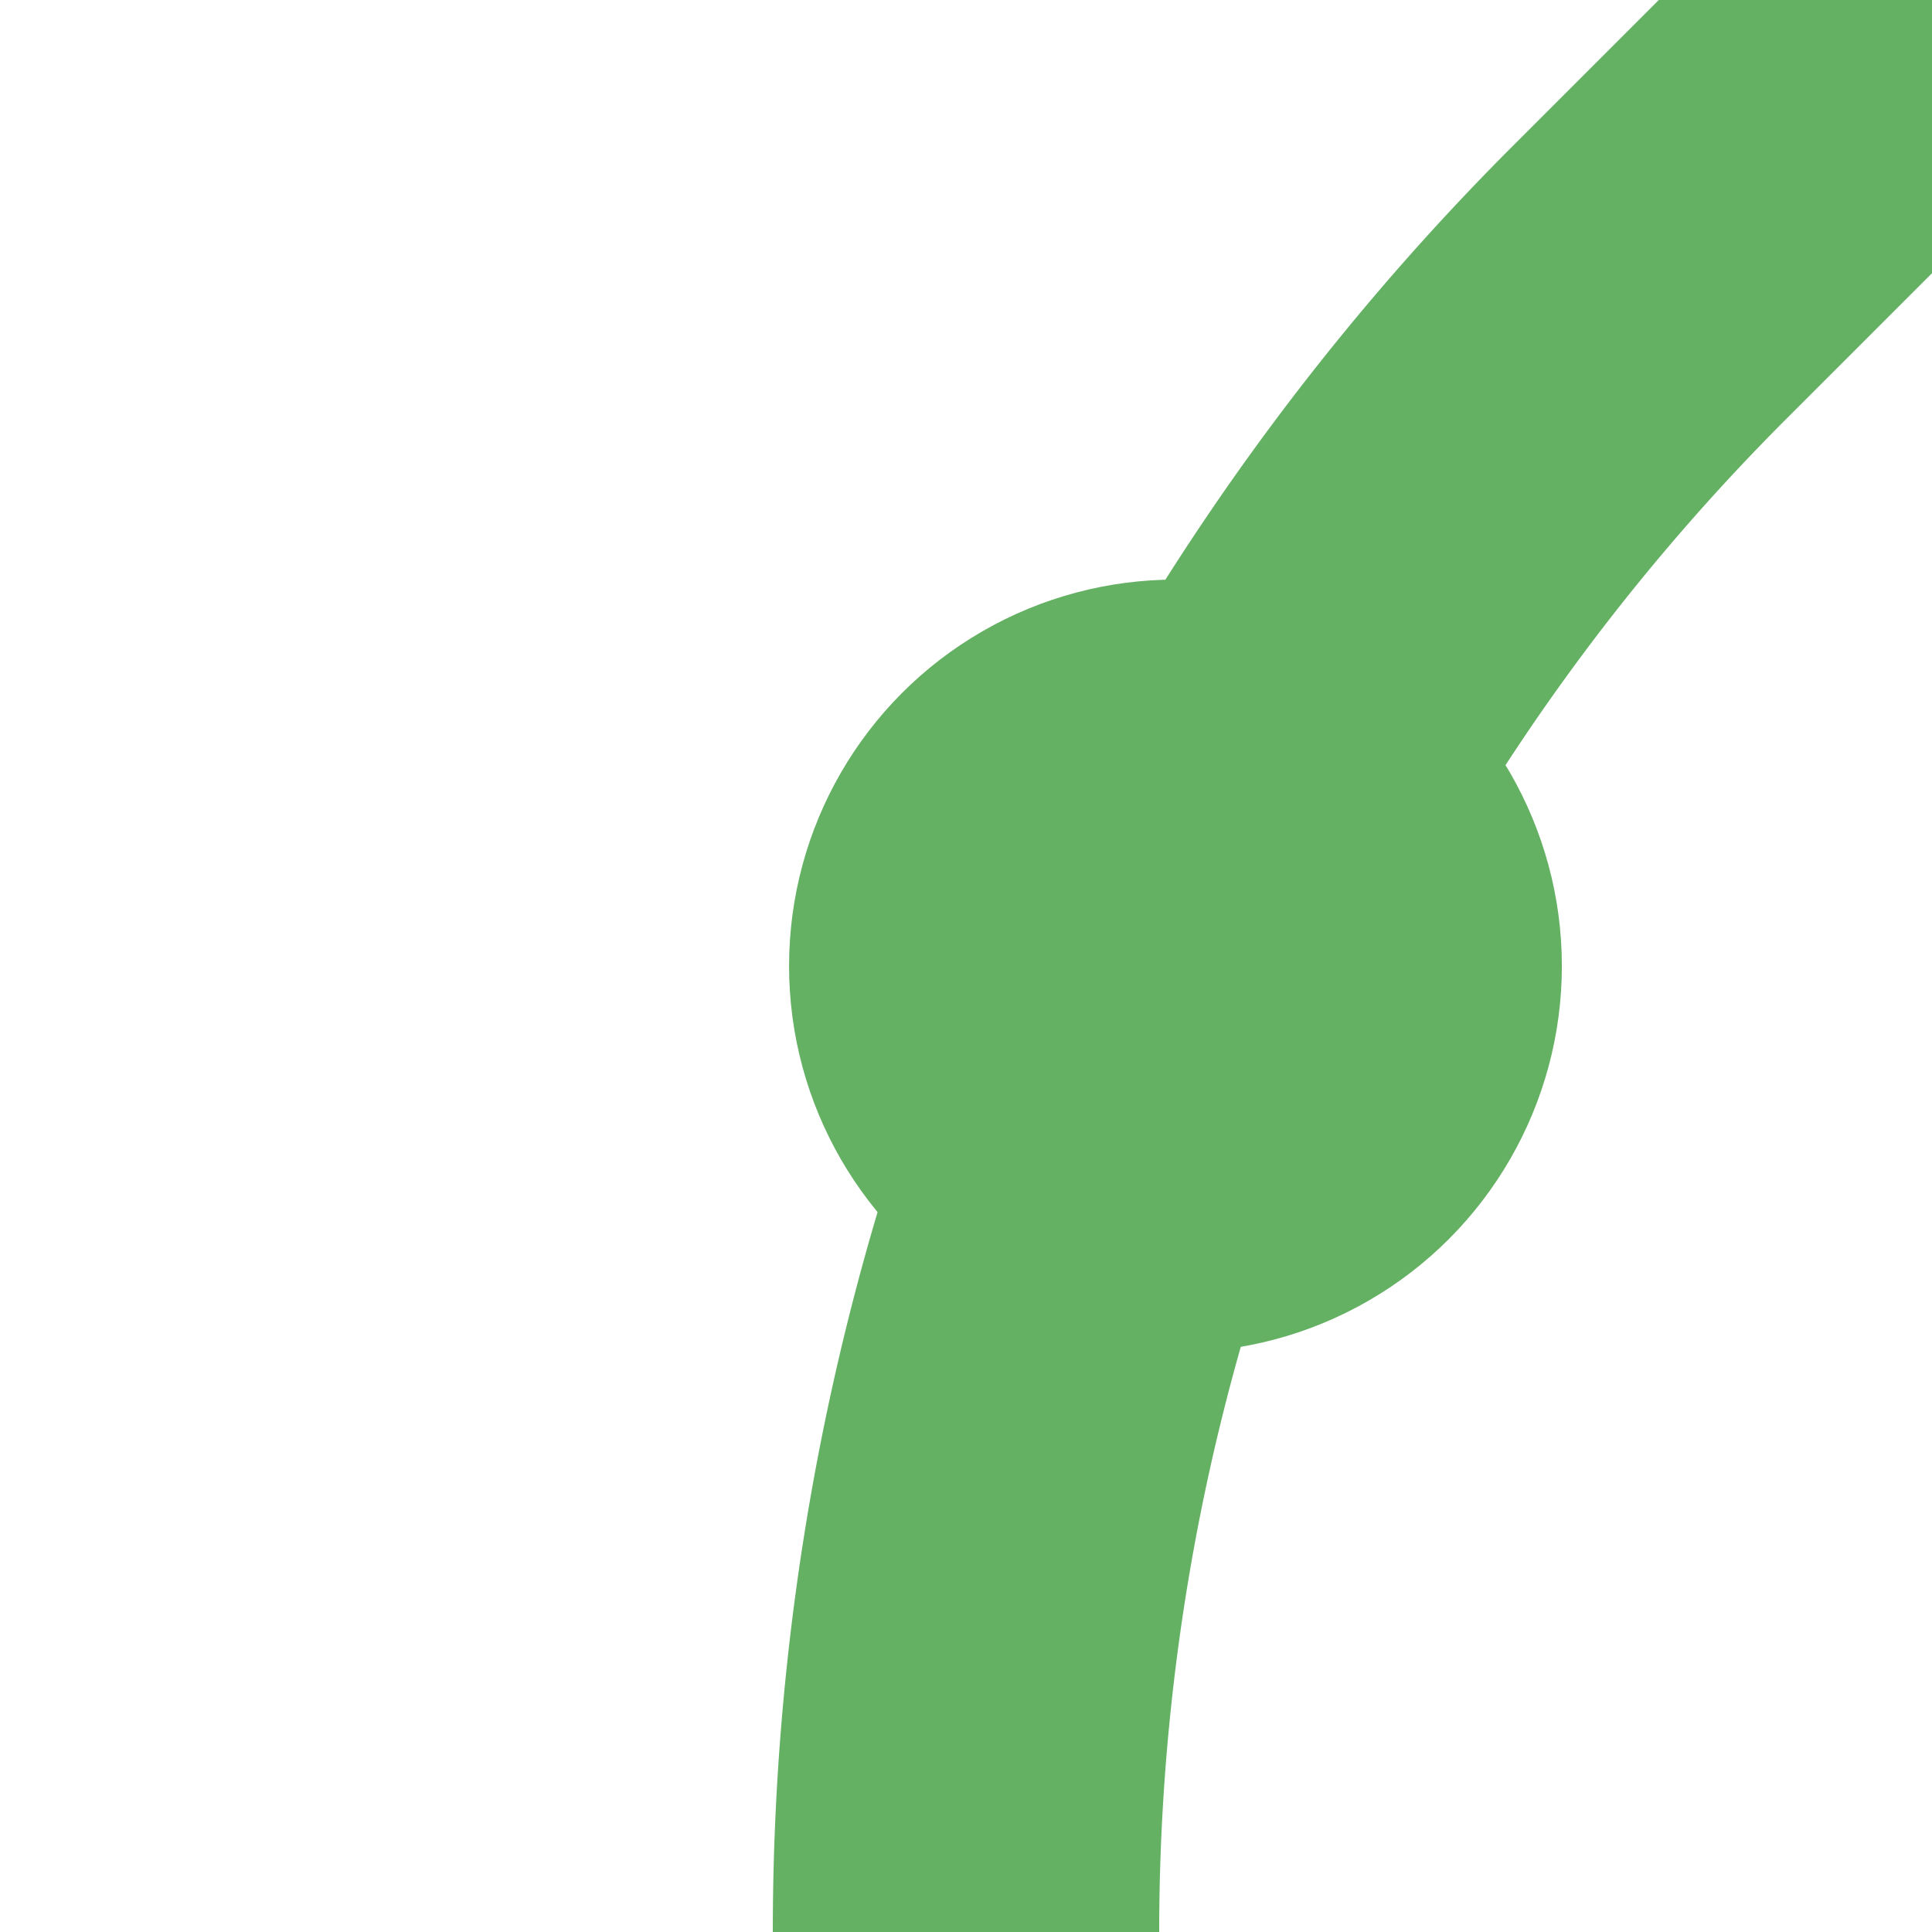 <?xml version="1.0" encoding="UTF-8"?>
<svg xmlns="http://www.w3.org/2000/svg" width="500" height="500">
 <title>fexHST+1</title>
 <path stroke="#64B164" d="M 500,0 426.78,73.22 A 603.55,603.55 0 0 0 250,500" stroke-width="100" fill="none"/>
 <circle fill="#64B164" cx="304.21" cy="250" r="100"/>
</svg>